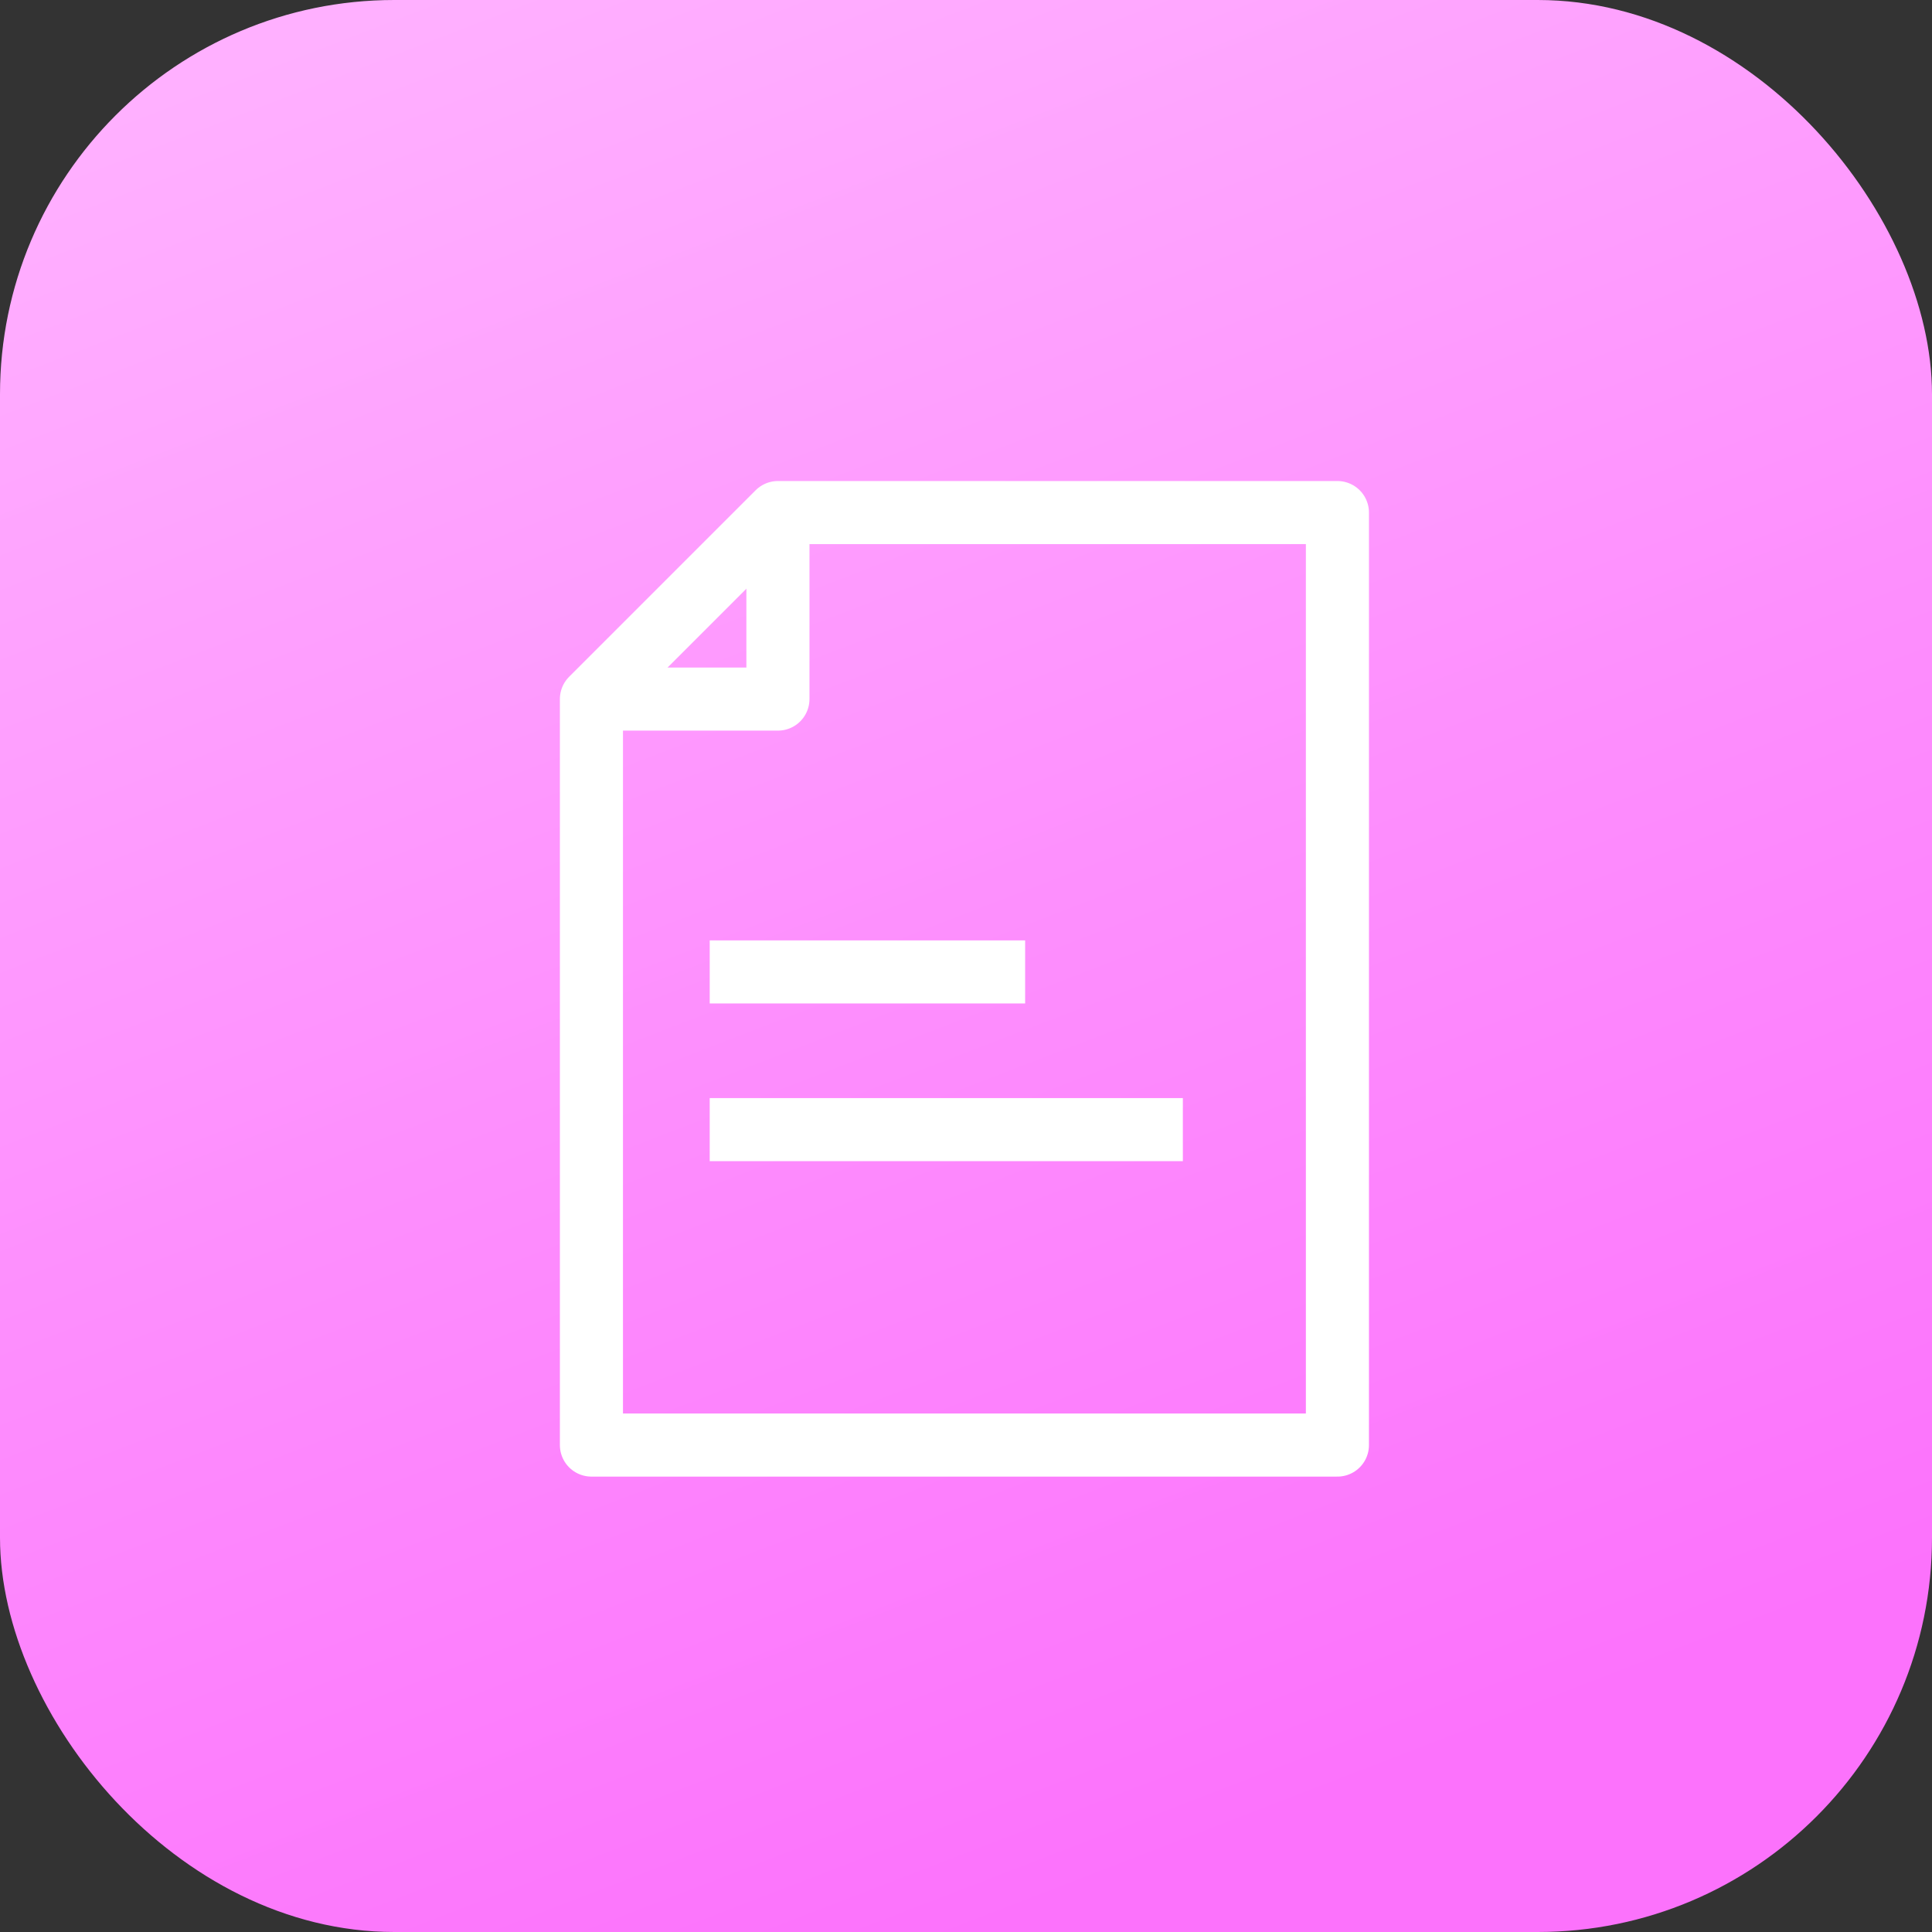 <svg xmlns="http://www.w3.org/2000/svg" xmlns:xlink="http://www.w3.org/1999/xlink" width="49" height="49" viewBox="0 0 49 49"><rect x="0" y="0" width="49" height="49" fill="#333333" stroke="none"/><defs><linearGradient id="linear-gradient" x1="0.128" y1="0.036" x2="0.5" y2="1" gradientUnits="objectBoundingBox"><stop offset="0" stop-color="#ffb0ff"></stop><stop offset="1" stop-color="#fc72fc"></stop></linearGradient></defs><g id="Group_42005" data-name="Group 42005" transform="translate(-0.003)"><g id="Group_41674" data-name="Group 41674"><rect id="Rectangle_13877" data-name="Rectangle 13877" width="49" height="49" rx="10" transform="translate(0.003)" fill="url(#linear-gradient)"></rect></g><g transform="translate(11.003 12)"><path id="Path_29093" data-name="Path 29093" d="M8.73,1,4,5.73V24.65H22.92V1Z" fill="none" stroke="#fff" stroke-linejoin="round" stroke-width="1.6"></path><path id="Path_29094" data-name="Path 29094" d="M8.73,1V5.73H4" fill="none" stroke="#fff" stroke-linejoin="round" stroke-width="1.6"></path><line id="Line_15" data-name="Line 15" x2="8" transform="translate(7 12.65)" fill="none" stroke="#fff" stroke-linejoin="round" stroke-width="1.6"></line><line id="Line_16" data-name="Line 16" x2="12" transform="translate(7 16.65)" fill="none" stroke="#fff" stroke-linejoin="round" stroke-width="1.6"></line></g></g></svg>